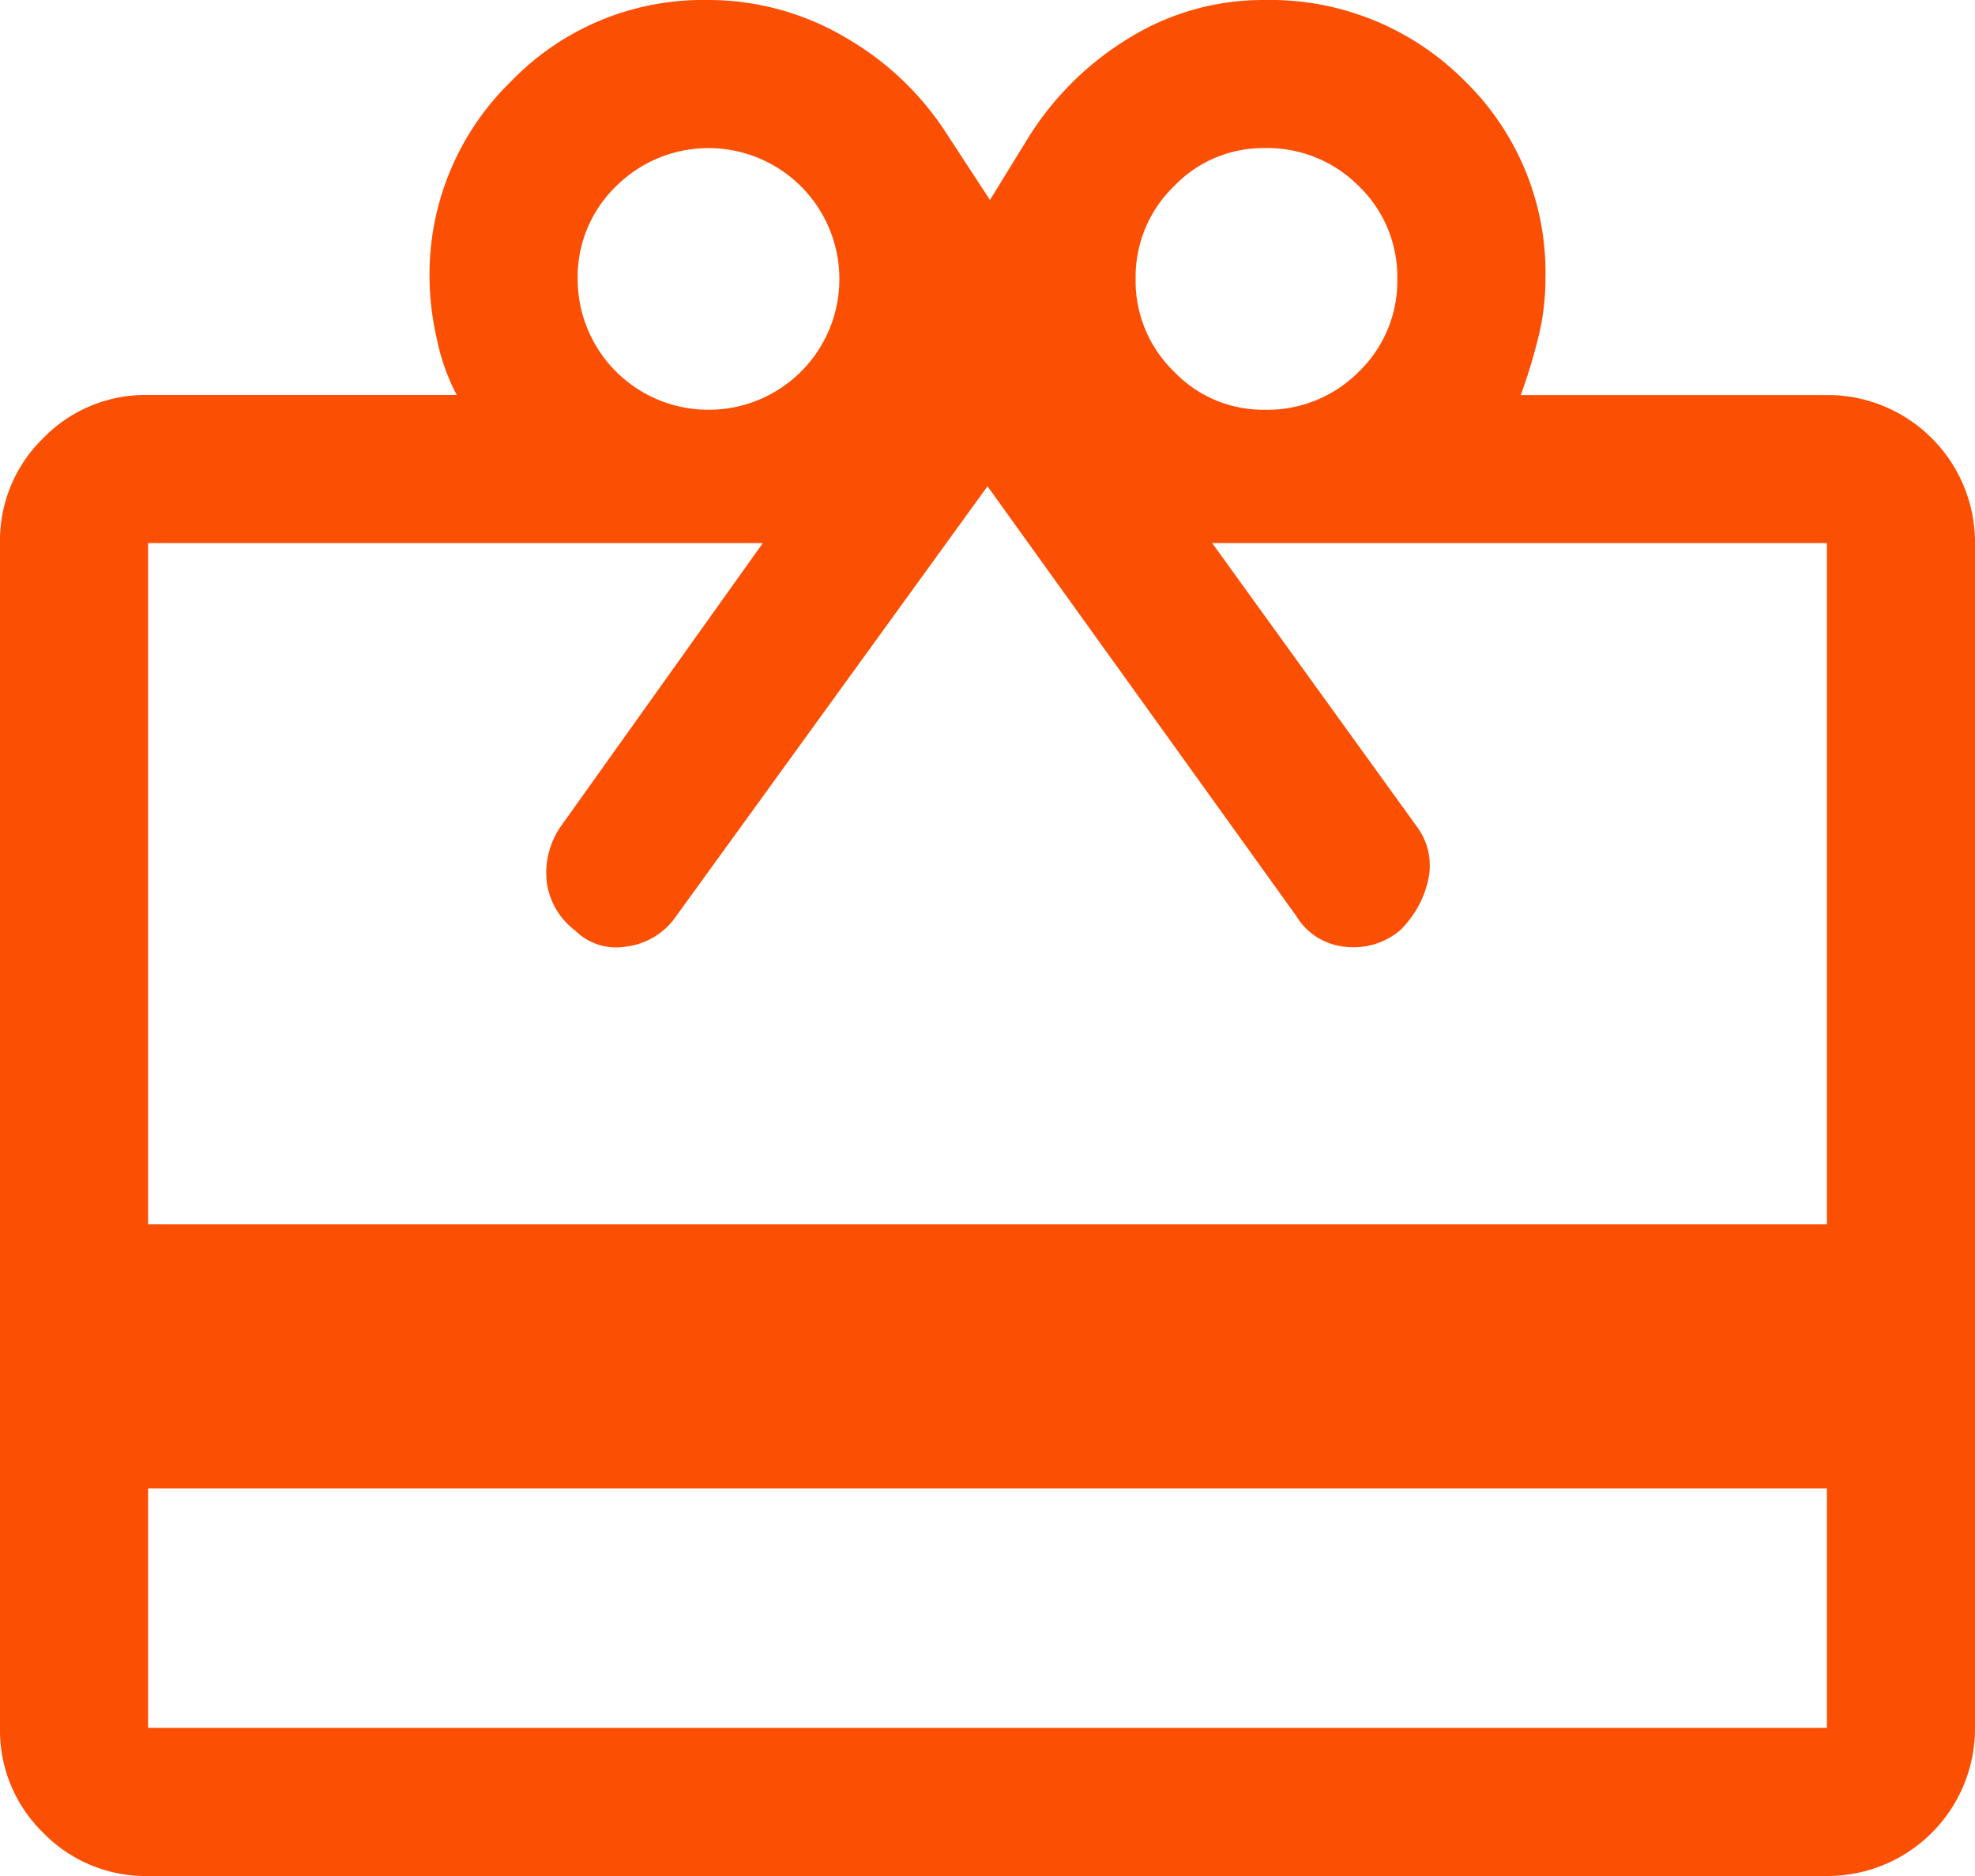 <svg id="Group_6825" data-name="Group 6825" xmlns="http://www.w3.org/2000/svg" width="192.546" height="182.918" viewBox="0 0 192.546 182.918">
  <path id="redeem_FILL1_wght400_GRAD0_opsz48" d="M18.441,149.131v23.346H182.106V149.131Zm0,37.787a13.926,13.926,0,0,1-10.229-4.212A13.926,13.926,0,0,1,4,172.477V56.95A13.926,13.926,0,0,1,8.212,46.721a13.926,13.926,0,0,1,10.229-4.212H48.526A20.221,20.221,0,0,1,46.6,37.094a27.409,27.409,0,0,1-.722-5.9,26.221,26.221,0,0,1,7.943-19.255A25.942,25.942,0,0,1,72.835,4,26.3,26.3,0,0,1,86.554,7.731a28.766,28.766,0,0,1,9.868,9.507l4.092,6.258,3.851-6.258a29.776,29.776,0,0,1,9.868-9.627,24.817,24.817,0,0,1,13-3.61,26.715,26.715,0,0,1,19.5,7.822A26.108,26.108,0,0,1,154.668,31.2a23.825,23.825,0,0,1-.6,5.3,53.288,53.288,0,0,1-1.805,6.017h29.845A14.381,14.381,0,0,1,196.547,56.95V172.477a14.381,14.381,0,0,1-14.441,14.441Zm0-63.54H182.106V56.95h-59.93l19.977,27.678a6.333,6.333,0,0,1,1.083,5.175,9.85,9.85,0,0,1-2.768,4.934,7.017,7.017,0,0,1-5.415,1.564,6.217,6.217,0,0,1-4.693-3.009L100.273,51.414,69.947,93.293A6.948,6.948,0,0,1,65.013,96.3a5.652,5.652,0,0,1-4.934-1.564,7.046,7.046,0,0,1-2.768-4.693,7.953,7.953,0,0,1,1.324-5.415L78.371,56.95H18.441ZM73.076,43.953A12.737,12.737,0,0,0,85.832,31.2,12.764,12.764,0,0,0,64.05,22.171,12.294,12.294,0,0,0,60.32,31.2,12.737,12.737,0,0,0,73.076,43.953Zm54.154,0a12.581,12.581,0,0,0,9.266-3.731,12.294,12.294,0,0,0,3.731-9.026,12.294,12.294,0,0,0-3.731-9.026,12.581,12.581,0,0,0-9.266-3.731,12.019,12.019,0,0,0-8.785,3.731,12.3,12.3,0,0,0-3.731,9.026,12.3,12.3,0,0,0,3.731,9.026A12.019,12.019,0,0,0,127.23,43.953Z" transform="translate(-4 -4)" fill="#fb5004"/>
</svg>
